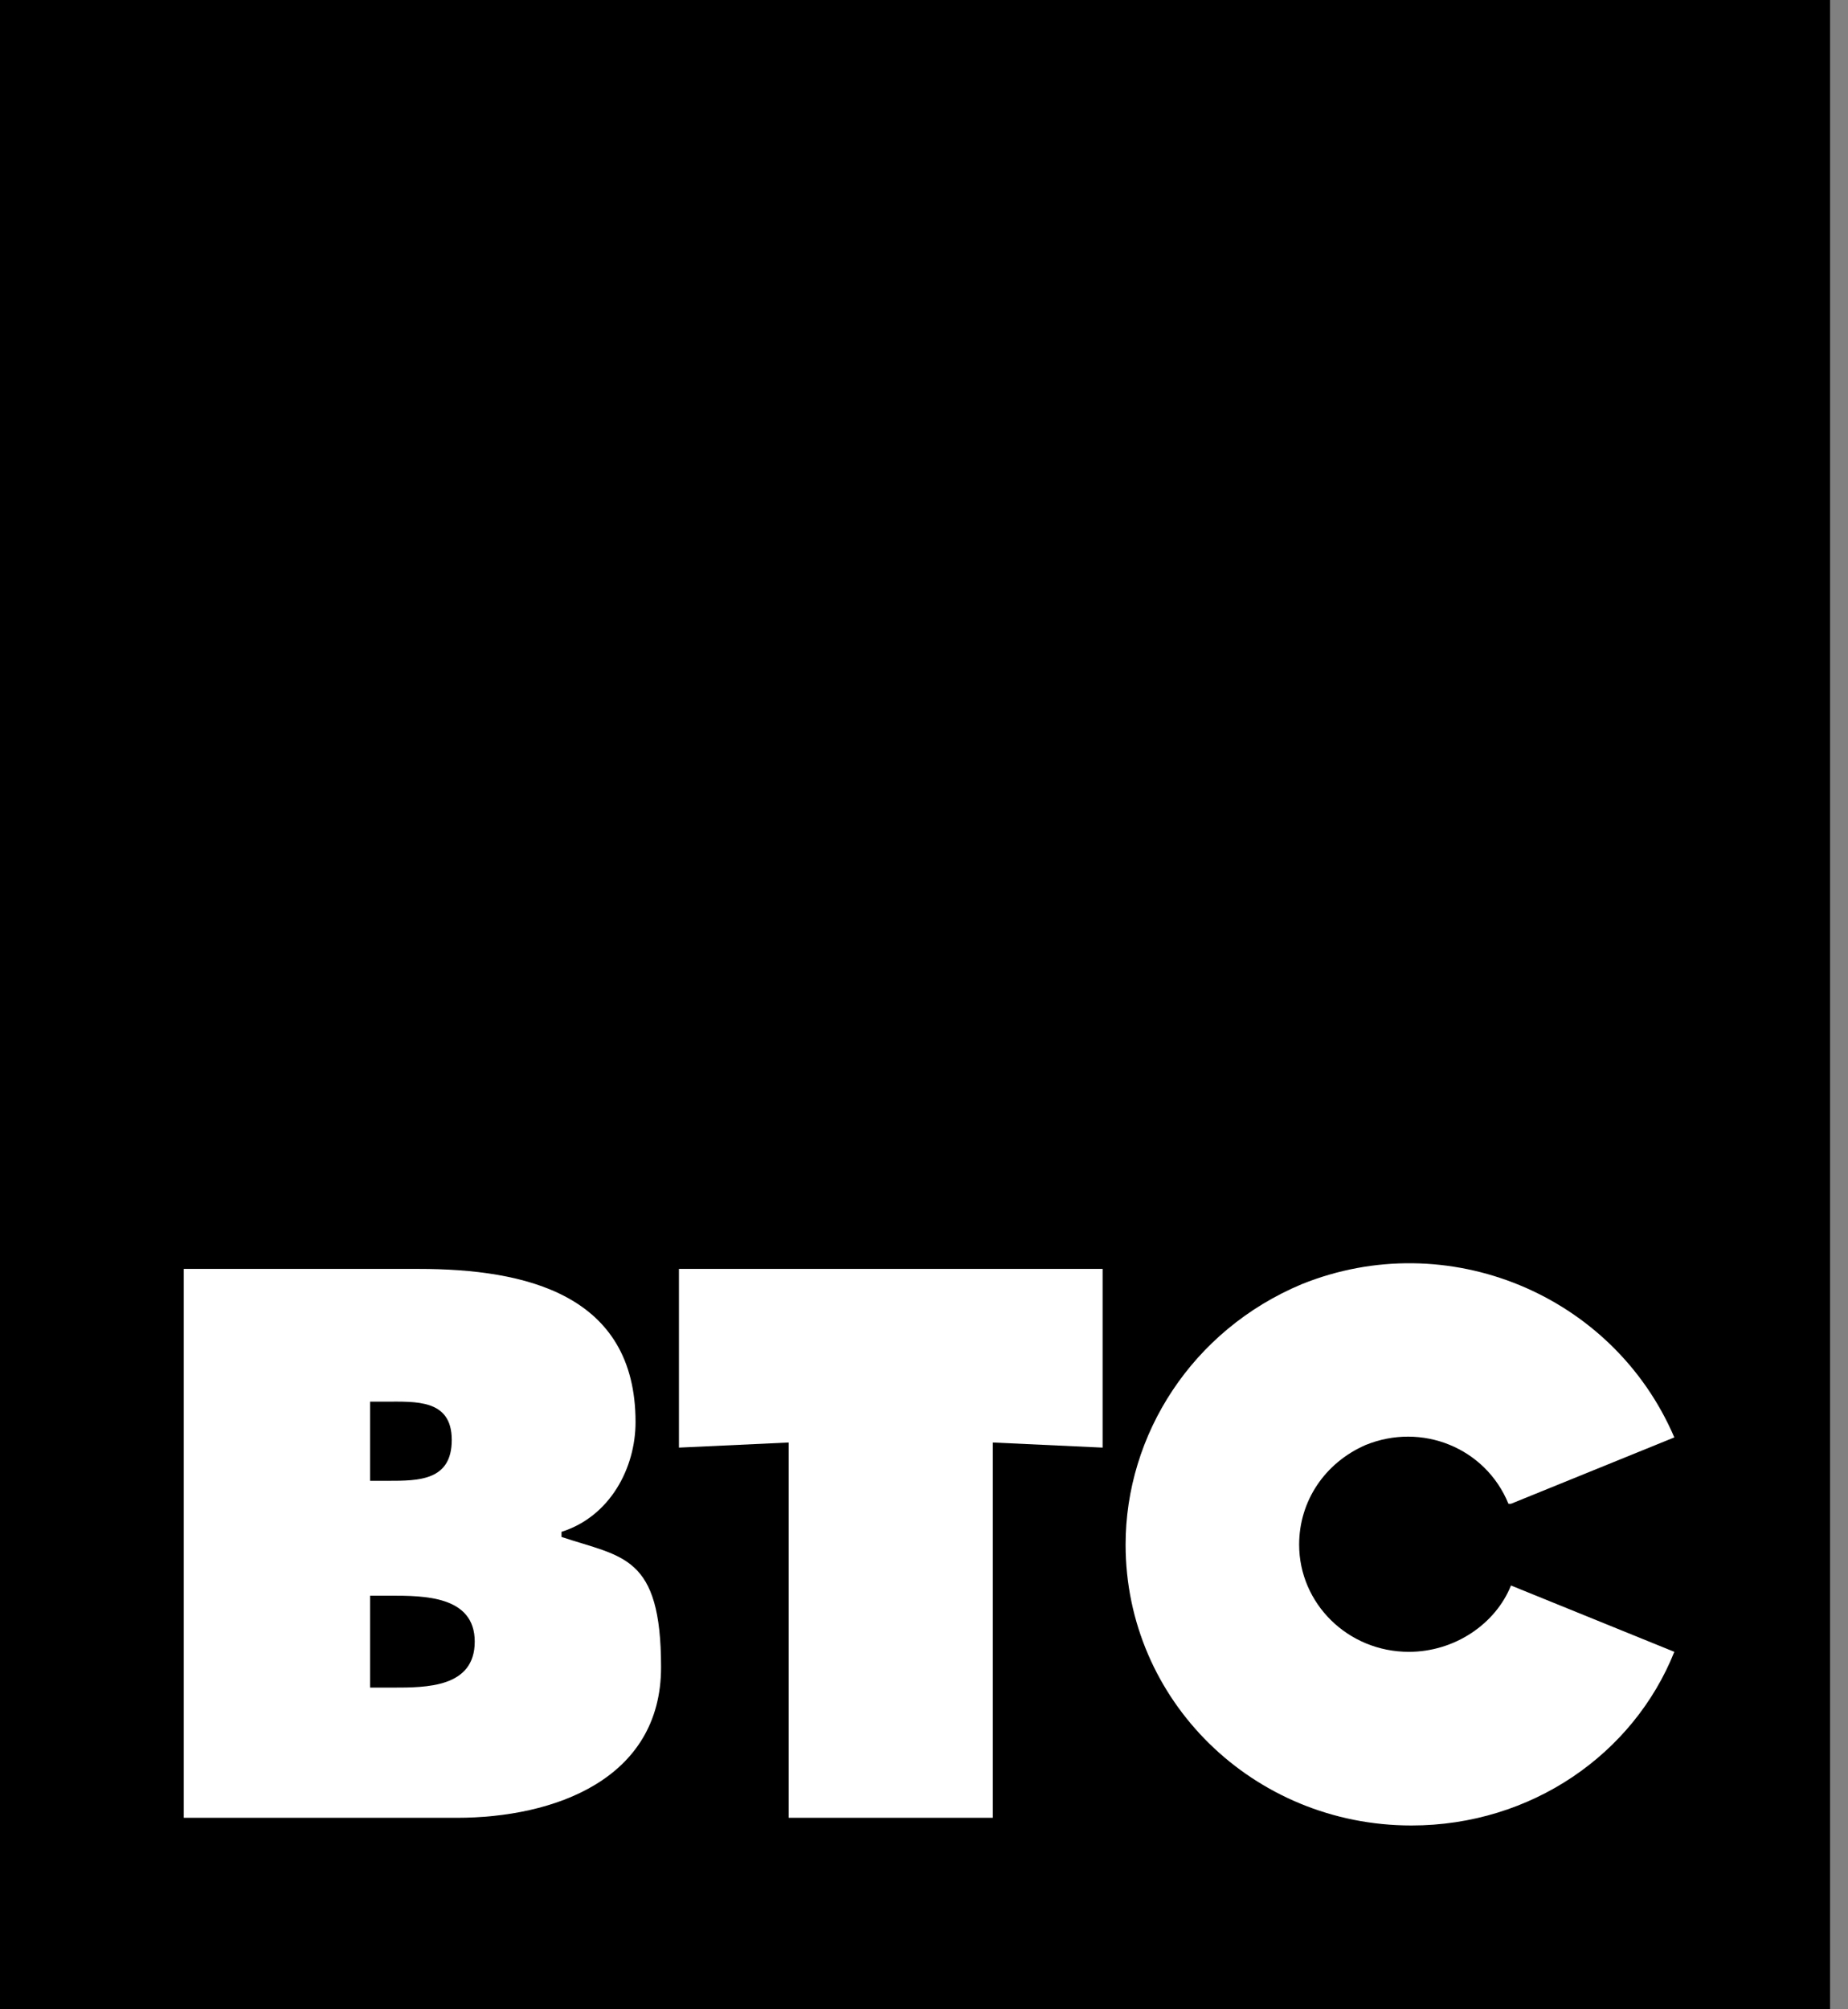 <svg width="46" height="50" viewBox="0 0 46 50" fill="none" xmlns="http://www.w3.org/2000/svg">
<rect x="0" y="0" width="46" height="50" fill="#808080" stroke="none"/>
<path d="M45.553 0H0V50H45.553V0Z" fill="black"/>
<path fill-rule="evenodd" clip-rule="evenodd" d="M9.212 39.708H9.72C10.546 39.708 11.817 39.708 11.817 40.851C11.817 41.995 10.61 41.995 9.784 41.995H9.212V39.708ZM4.511 45.235H11.372C13.787 45.235 16.455 44.282 16.455 41.487C16.455 38.691 15.502 38.755 13.977 38.246V38.119C15.184 37.738 15.82 36.531 15.82 35.388C15.82 32.211 13.088 31.576 10.419 31.576H4.574V45.235H4.511ZM9.212 36.849V34.879H9.593C10.356 34.879 11.245 34.816 11.245 35.832C11.245 36.849 10.419 36.849 9.657 36.849H9.212Z" fill="white"/>
<path fill-rule="evenodd" clip-rule="evenodd" d="M16.9 31.576H27.446V36.023L24.714 35.896V45.235H19.631V35.896L16.9 36.023V31.576Z" fill="white"/>
<path fill-rule="evenodd" clip-rule="evenodd" d="M37.611 37.421L41.677 35.769C40.153 32.211 36.023 30.495 32.401 31.957C29.67 33.1 28.018 35.705 28.018 38.437C28.018 42.313 31.194 45.426 35.133 45.426C38.119 45.426 40.661 43.647 41.677 41.105L37.611 39.454C37.23 40.407 36.214 41.105 35.07 41.105C33.545 41.105 32.338 39.898 32.338 38.437C32.338 37.357 32.973 36.404 33.99 35.959C35.388 35.388 36.976 36.023 37.548 37.421H37.611Z" fill="white"/>
</svg>
